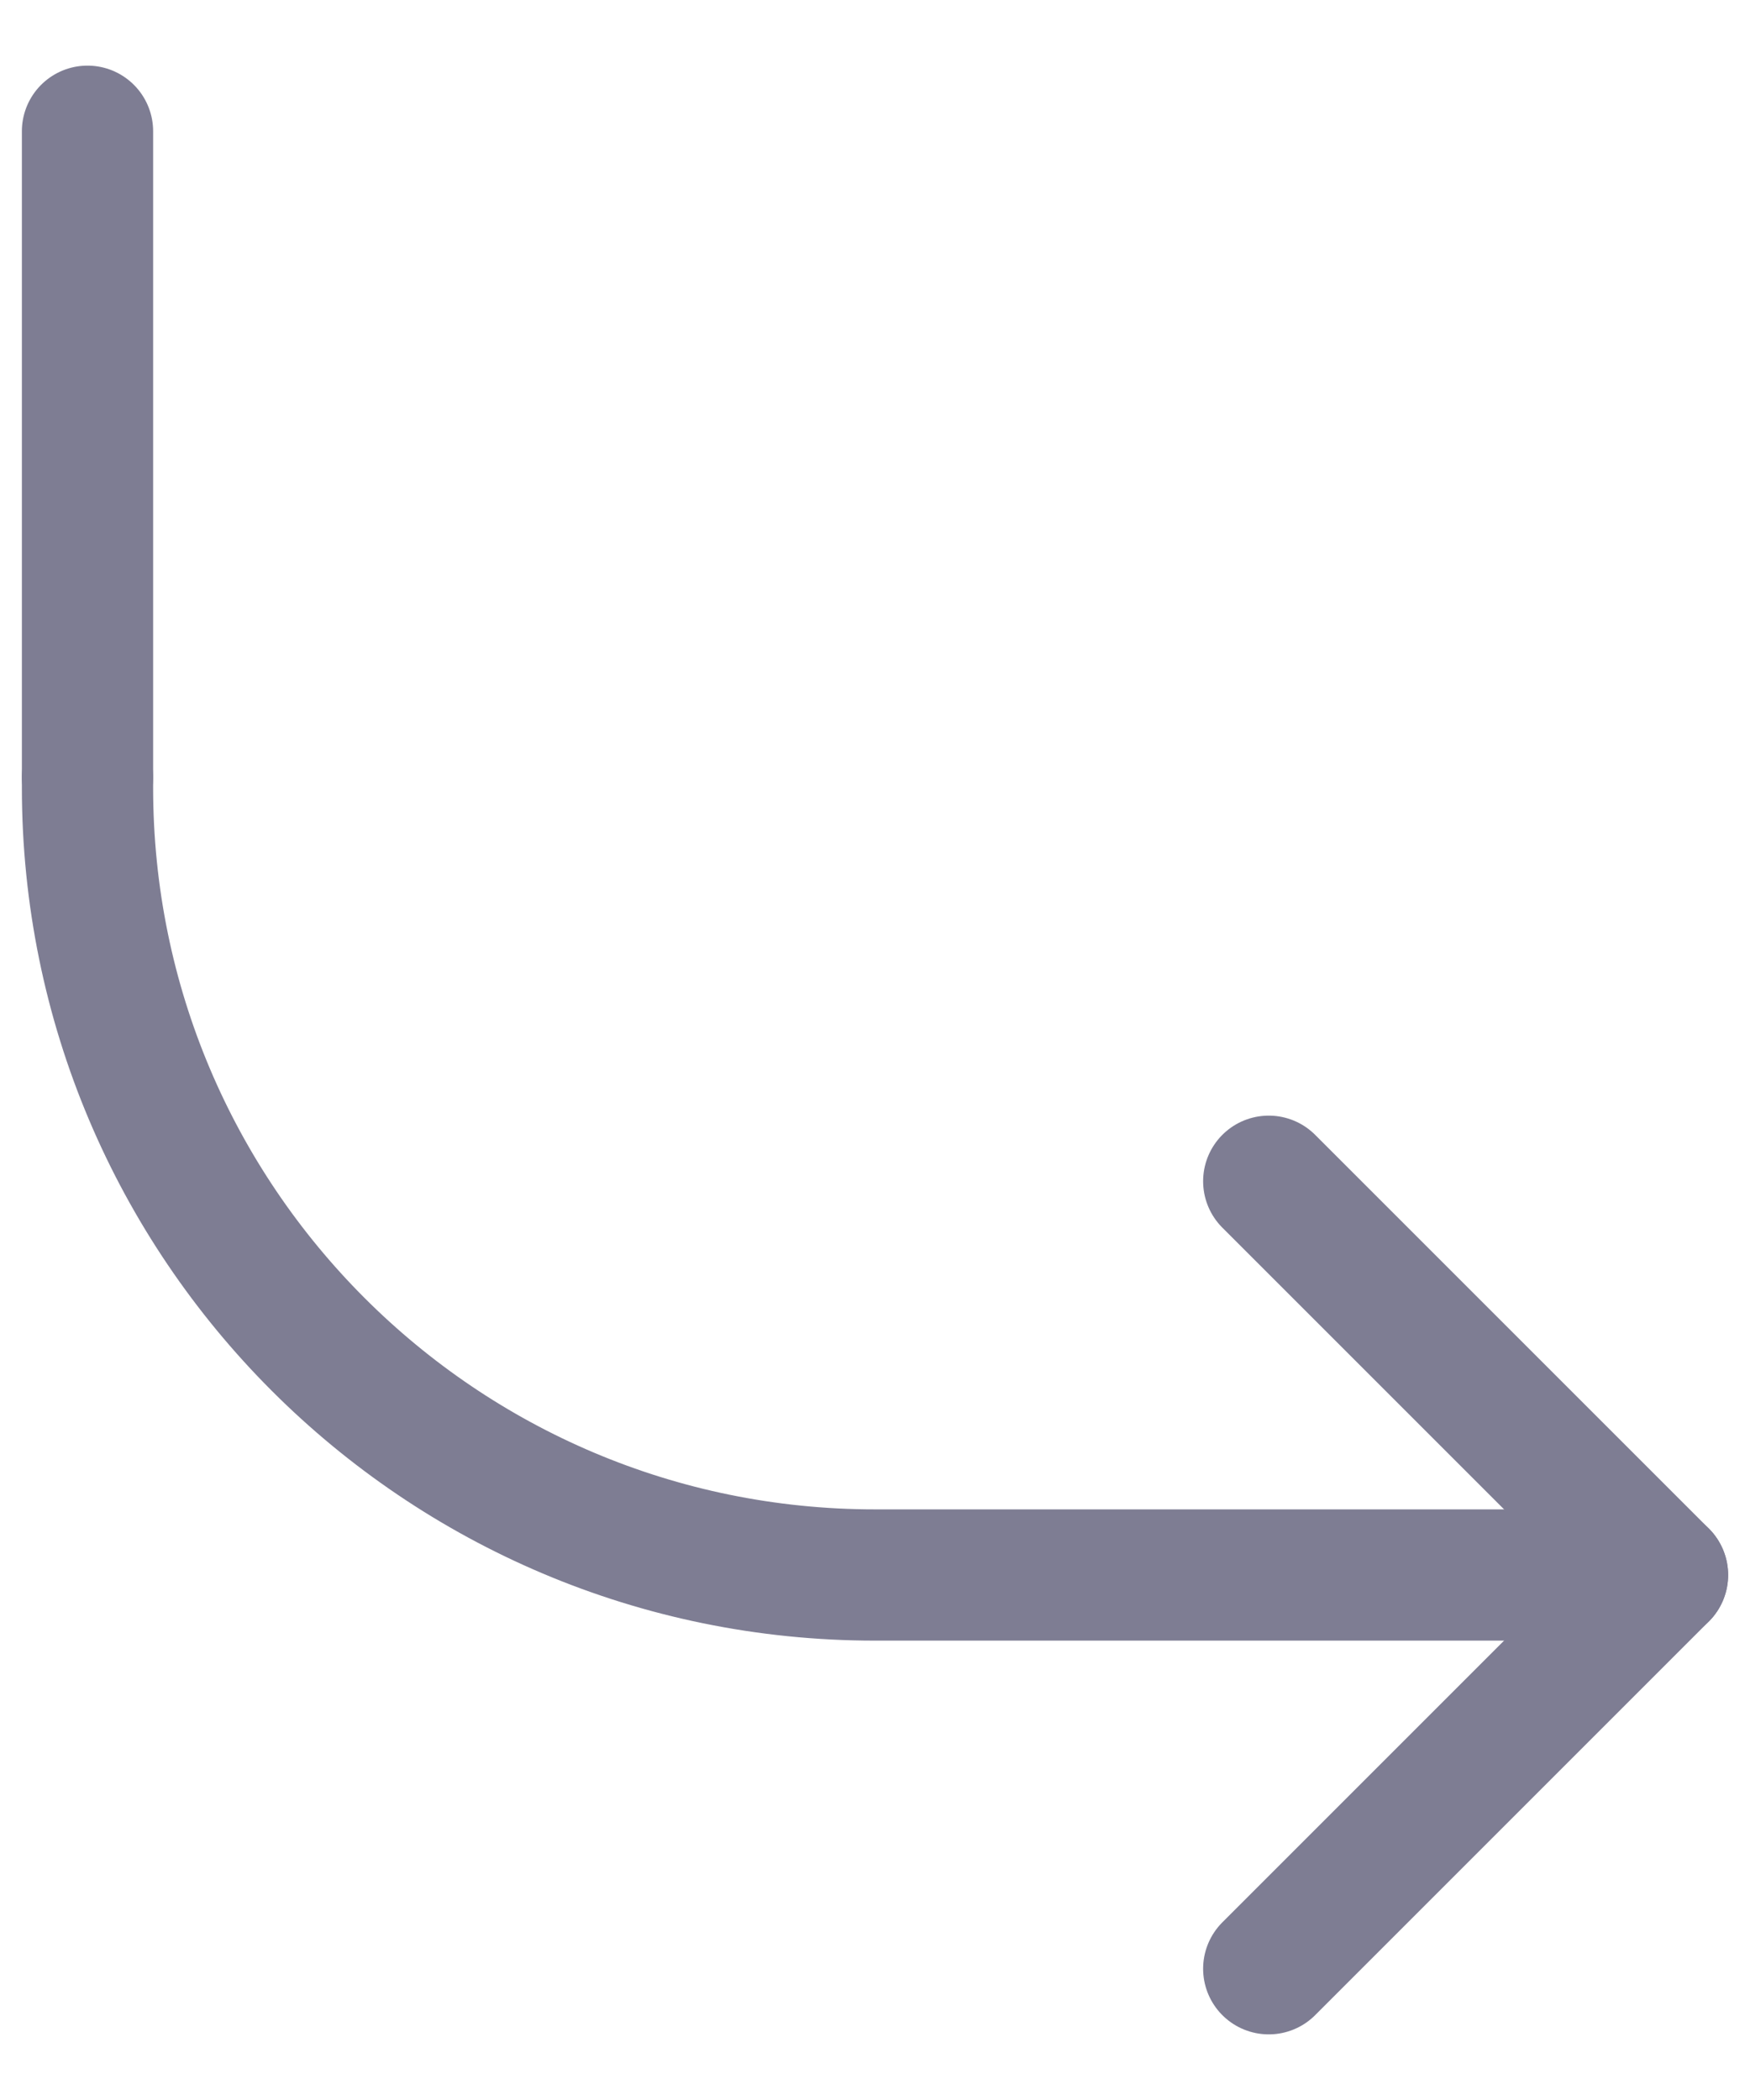 <svg width="20" height="24" viewBox="0 0 20 24" fill="none" xmlns="http://www.w3.org/2000/svg">
<path d="M1 8.886L1 9C1 13.971 5.029 18 10 18L12.129 18L19 18" stroke="#7E7D93" stroke-width="1.5" stroke-linecap="round" stroke-linejoin="round"/>
<path d="M1 8.88L1 1.5" stroke="#7E7D93" stroke-width="1.5" stroke-linecap="round" stroke-linejoin="round"/>
<path d="M14.5 13.5L19 18L14.5 22.5" stroke="#7E7D93" stroke-width="1.5" stroke-linecap="round" stroke-linejoin="round"/>
</svg>
